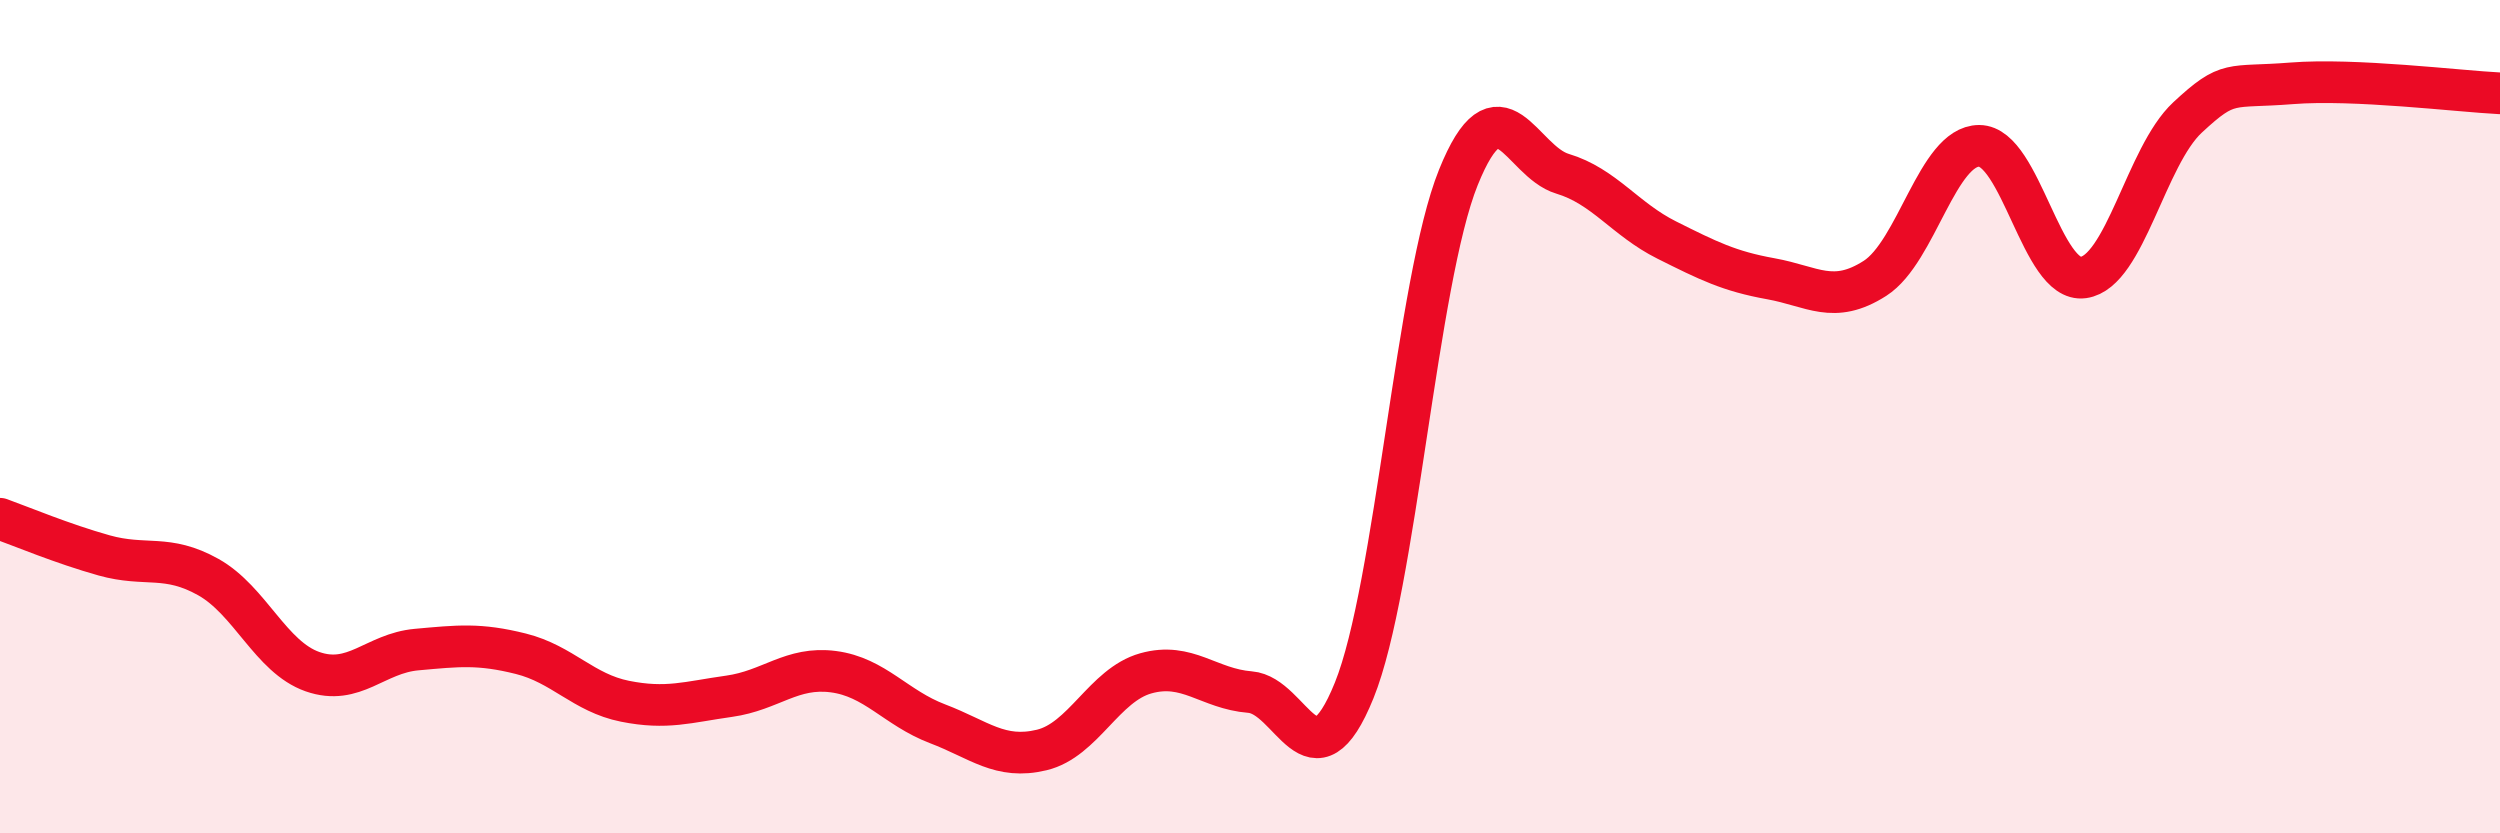 
    <svg width="60" height="20" viewBox="0 0 60 20" xmlns="http://www.w3.org/2000/svg">
      <path
        d="M 0,12.45 C 0.5,12.63 1.5,13.05 2.5,13.33 C 3.5,13.61 4,13.29 5,13.85 C 6,14.41 6.5,15.77 7.5,16.12 C 8.5,16.47 9,15.68 10,15.59 C 11,15.5 11.5,15.44 12.5,15.69 C 13.5,15.94 14,16.63 15,16.83 C 16,17.03 16.5,16.85 17.5,16.71 C 18.5,16.57 19,15.99 20,16.12 C 21,16.25 21.5,16.99 22.5,17.37 C 23.5,17.75 24,18.24 25,18 C 26,17.76 26.5,16.44 27.5,16.16 C 28.5,15.88 29,16.53 30,16.61 C 31,16.69 31.5,19.04 32.5,16.57 C 33.5,14.1 34,6.74 35,4.26 C 36,1.78 36.5,3.87 37.5,4.17 C 38.5,4.47 39,5.26 40,5.76 C 41,6.26 41.5,6.51 42.5,6.69 C 43.5,6.87 44,7.32 45,6.68 C 46,6.04 46.5,3.5 47.5,3.5 C 48.5,3.5 49,6.8 50,6.66 C 51,6.52 51.5,3.75 52.5,2.82 C 53.5,1.89 53.5,2.12 55,2 C 56.5,1.88 59,2.19 60,2.24L60 20L0 20Z"
        fill="#EB0A25"
        opacity="0.1"
        stroke-linecap="round"
        stroke-linejoin="round"
      />
      <path
        d="M 0,12.45 C 0.5,12.63 1.5,13.05 2.5,13.33 C 3.5,13.61 4,13.29 5,13.85 C 6,14.41 6.5,15.77 7.5,16.12 C 8.5,16.47 9,15.68 10,15.59 C 11,15.5 11.5,15.44 12.5,15.69 C 13.5,15.94 14,16.63 15,16.83 C 16,17.03 16.5,16.85 17.5,16.71 C 18.5,16.57 19,15.99 20,16.12 C 21,16.25 21.5,16.99 22.5,17.37 C 23.5,17.75 24,18.24 25,18 C 26,17.76 26.5,16.44 27.5,16.16 C 28.5,15.88 29,16.53 30,16.61 C 31,16.69 31.5,19.04 32.5,16.57 C 33.5,14.1 34,6.74 35,4.26 C 36,1.78 36.5,3.87 37.5,4.17 C 38.5,4.47 39,5.26 40,5.76 C 41,6.26 41.5,6.51 42.5,6.69 C 43.5,6.87 44,7.32 45,6.68 C 46,6.04 46.5,3.5 47.5,3.5 C 48.5,3.5 49,6.8 50,6.66 C 51,6.52 51.5,3.75 52.5,2.82 C 53.5,1.89 53.5,2.12 55,2 C 56.5,1.88 59,2.19 60,2.24"
        stroke="#EB0A25"
        stroke-width="1"
        fill="none"
        stroke-linecap="round"
        stroke-linejoin="round"
      />
    </svg>
  